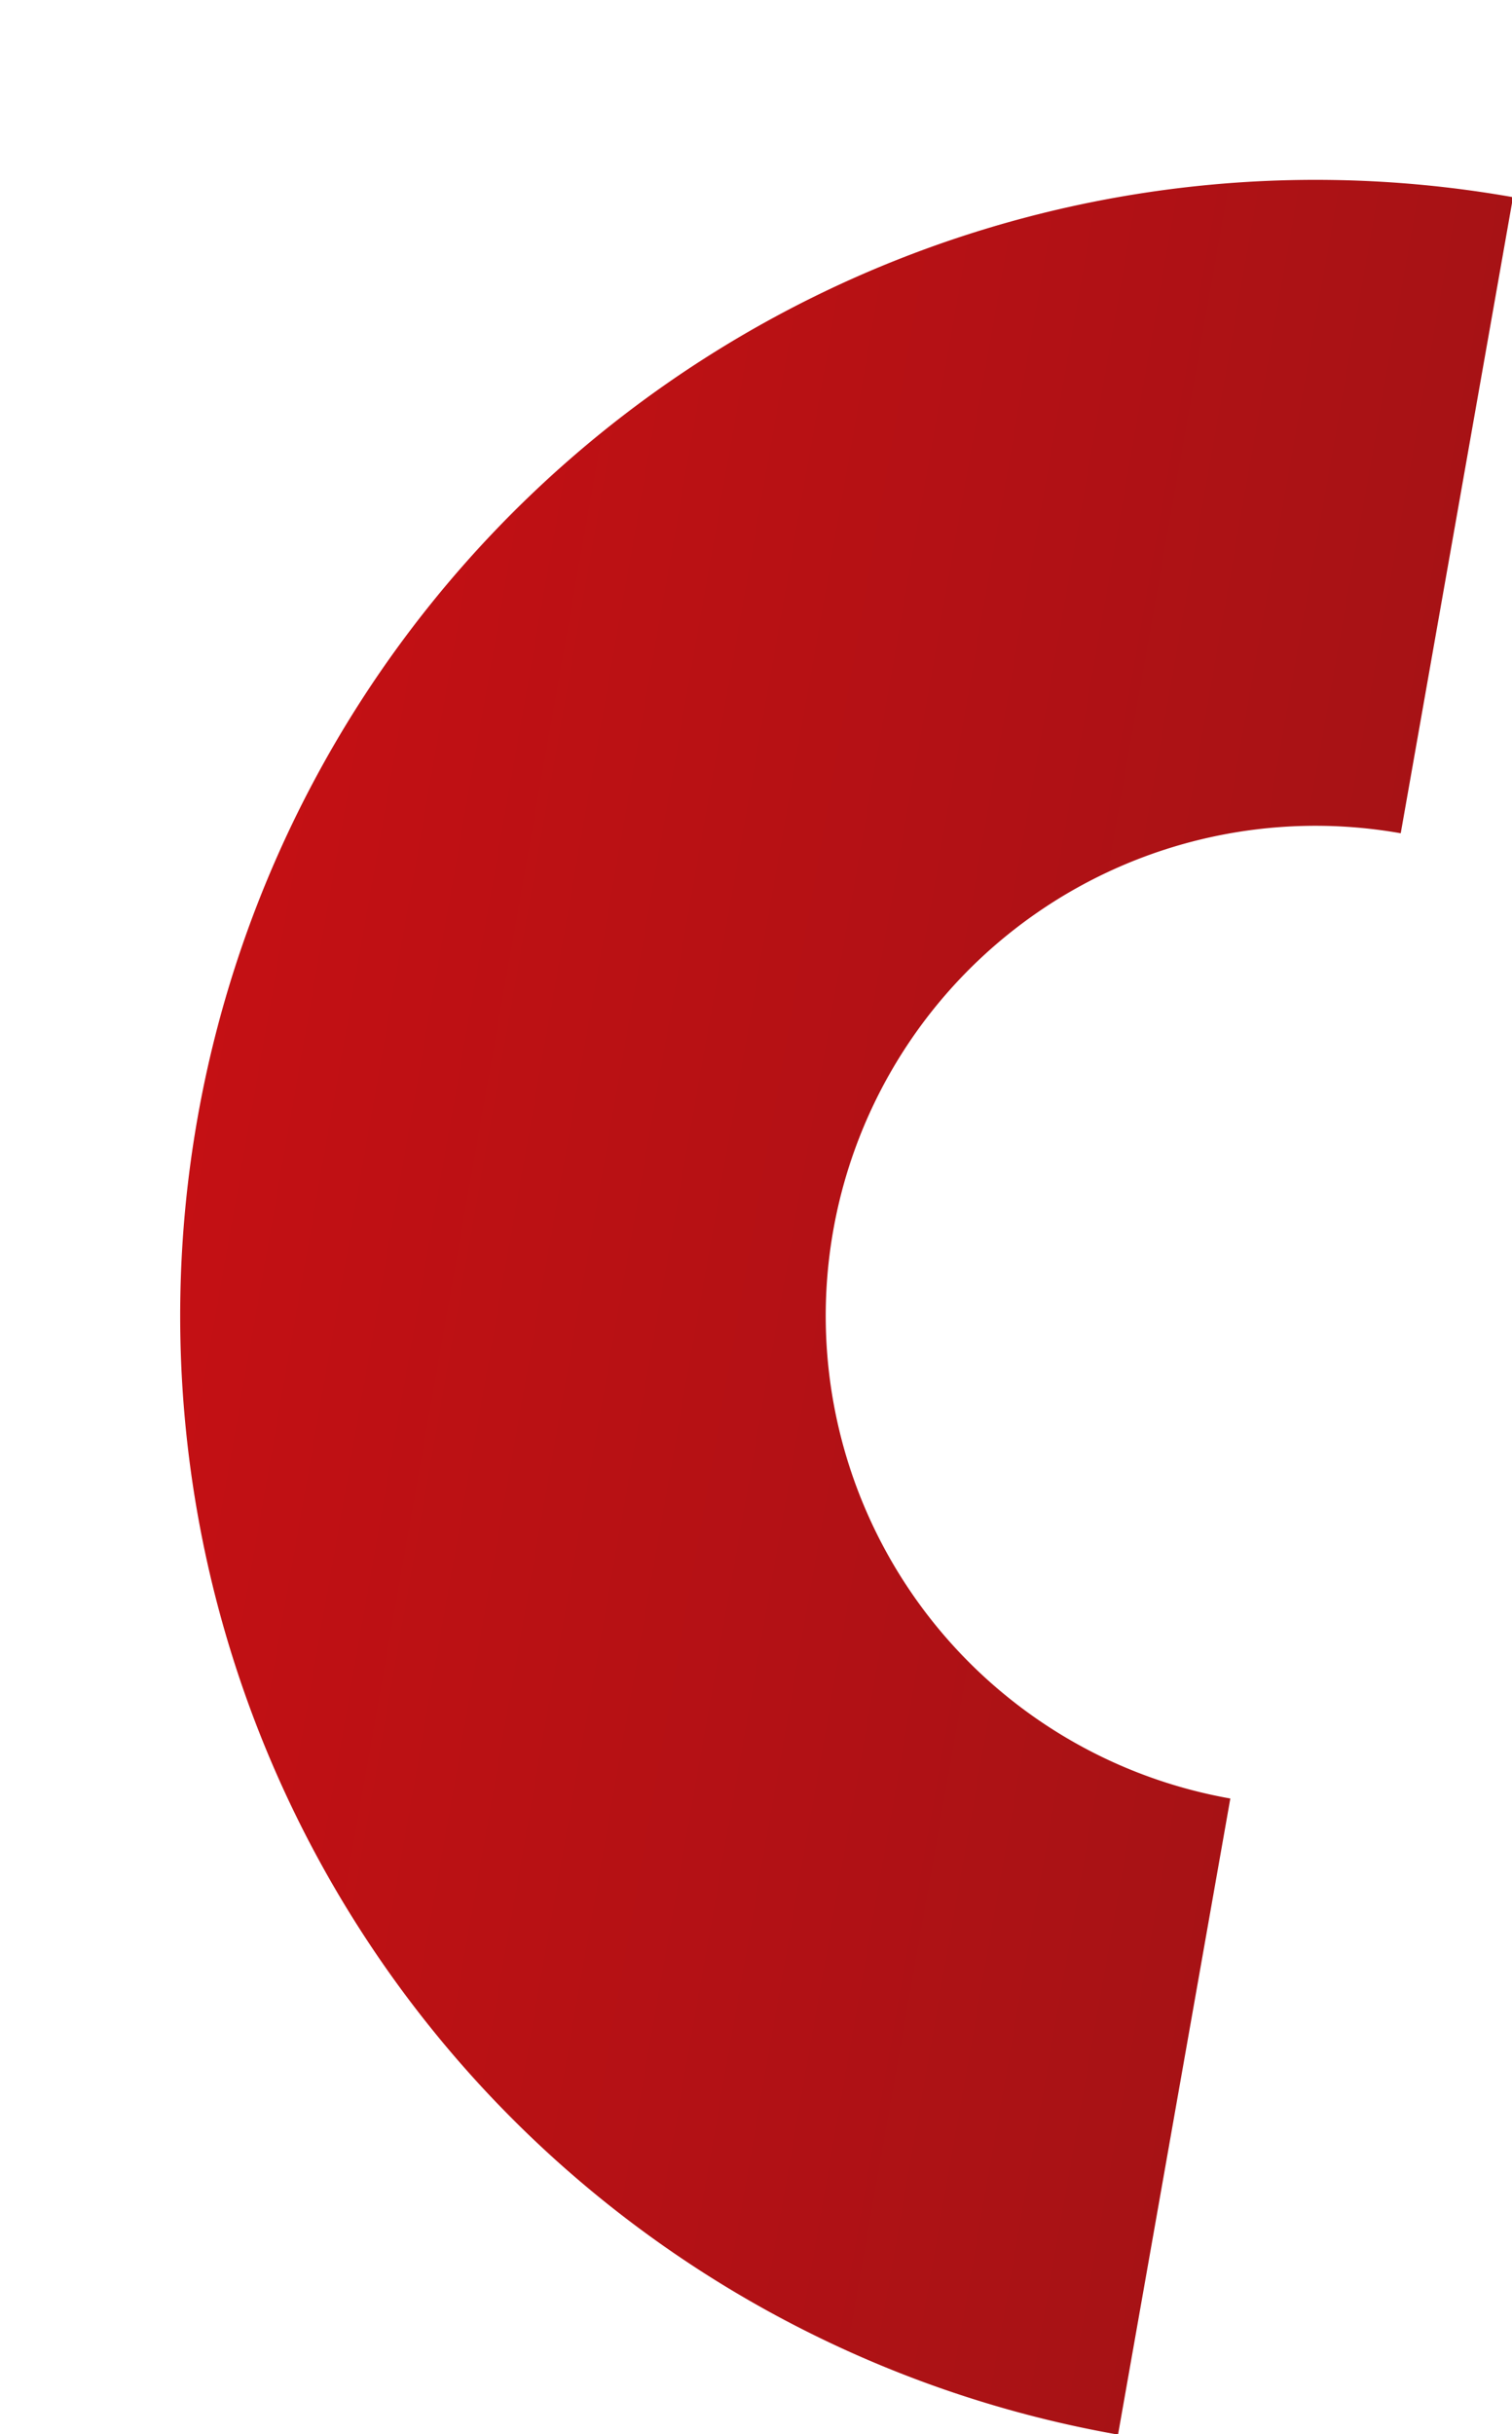<svg xmlns="http://www.w3.org/2000/svg" xmlns:xlink="http://www.w3.org/1999/xlink" width="126.549" height="203.61" viewBox="0 0 126.549 203.61">
  <defs>
    <linearGradient id="linear-gradient" x1="0.5" x2="0.5" y2="1" gradientUnits="objectBoundingBox">
      <stop offset="0" stop-color="#c41014"/>
      <stop offset="1" stop-color="#a71215"/>
    </linearGradient>
  </defs>
  <path id="Pfad_102" data-name="Pfad 102" d="M190,95H135.984a40.983,40.983,0,0,0-81.967,0H0a95,95,0,1,1,190,0Z" transform="matrix(0.174, -0.985, 0.985, 0.174, 0, 187.113)" fill="url(#linear-gradient)"/>
</svg>
